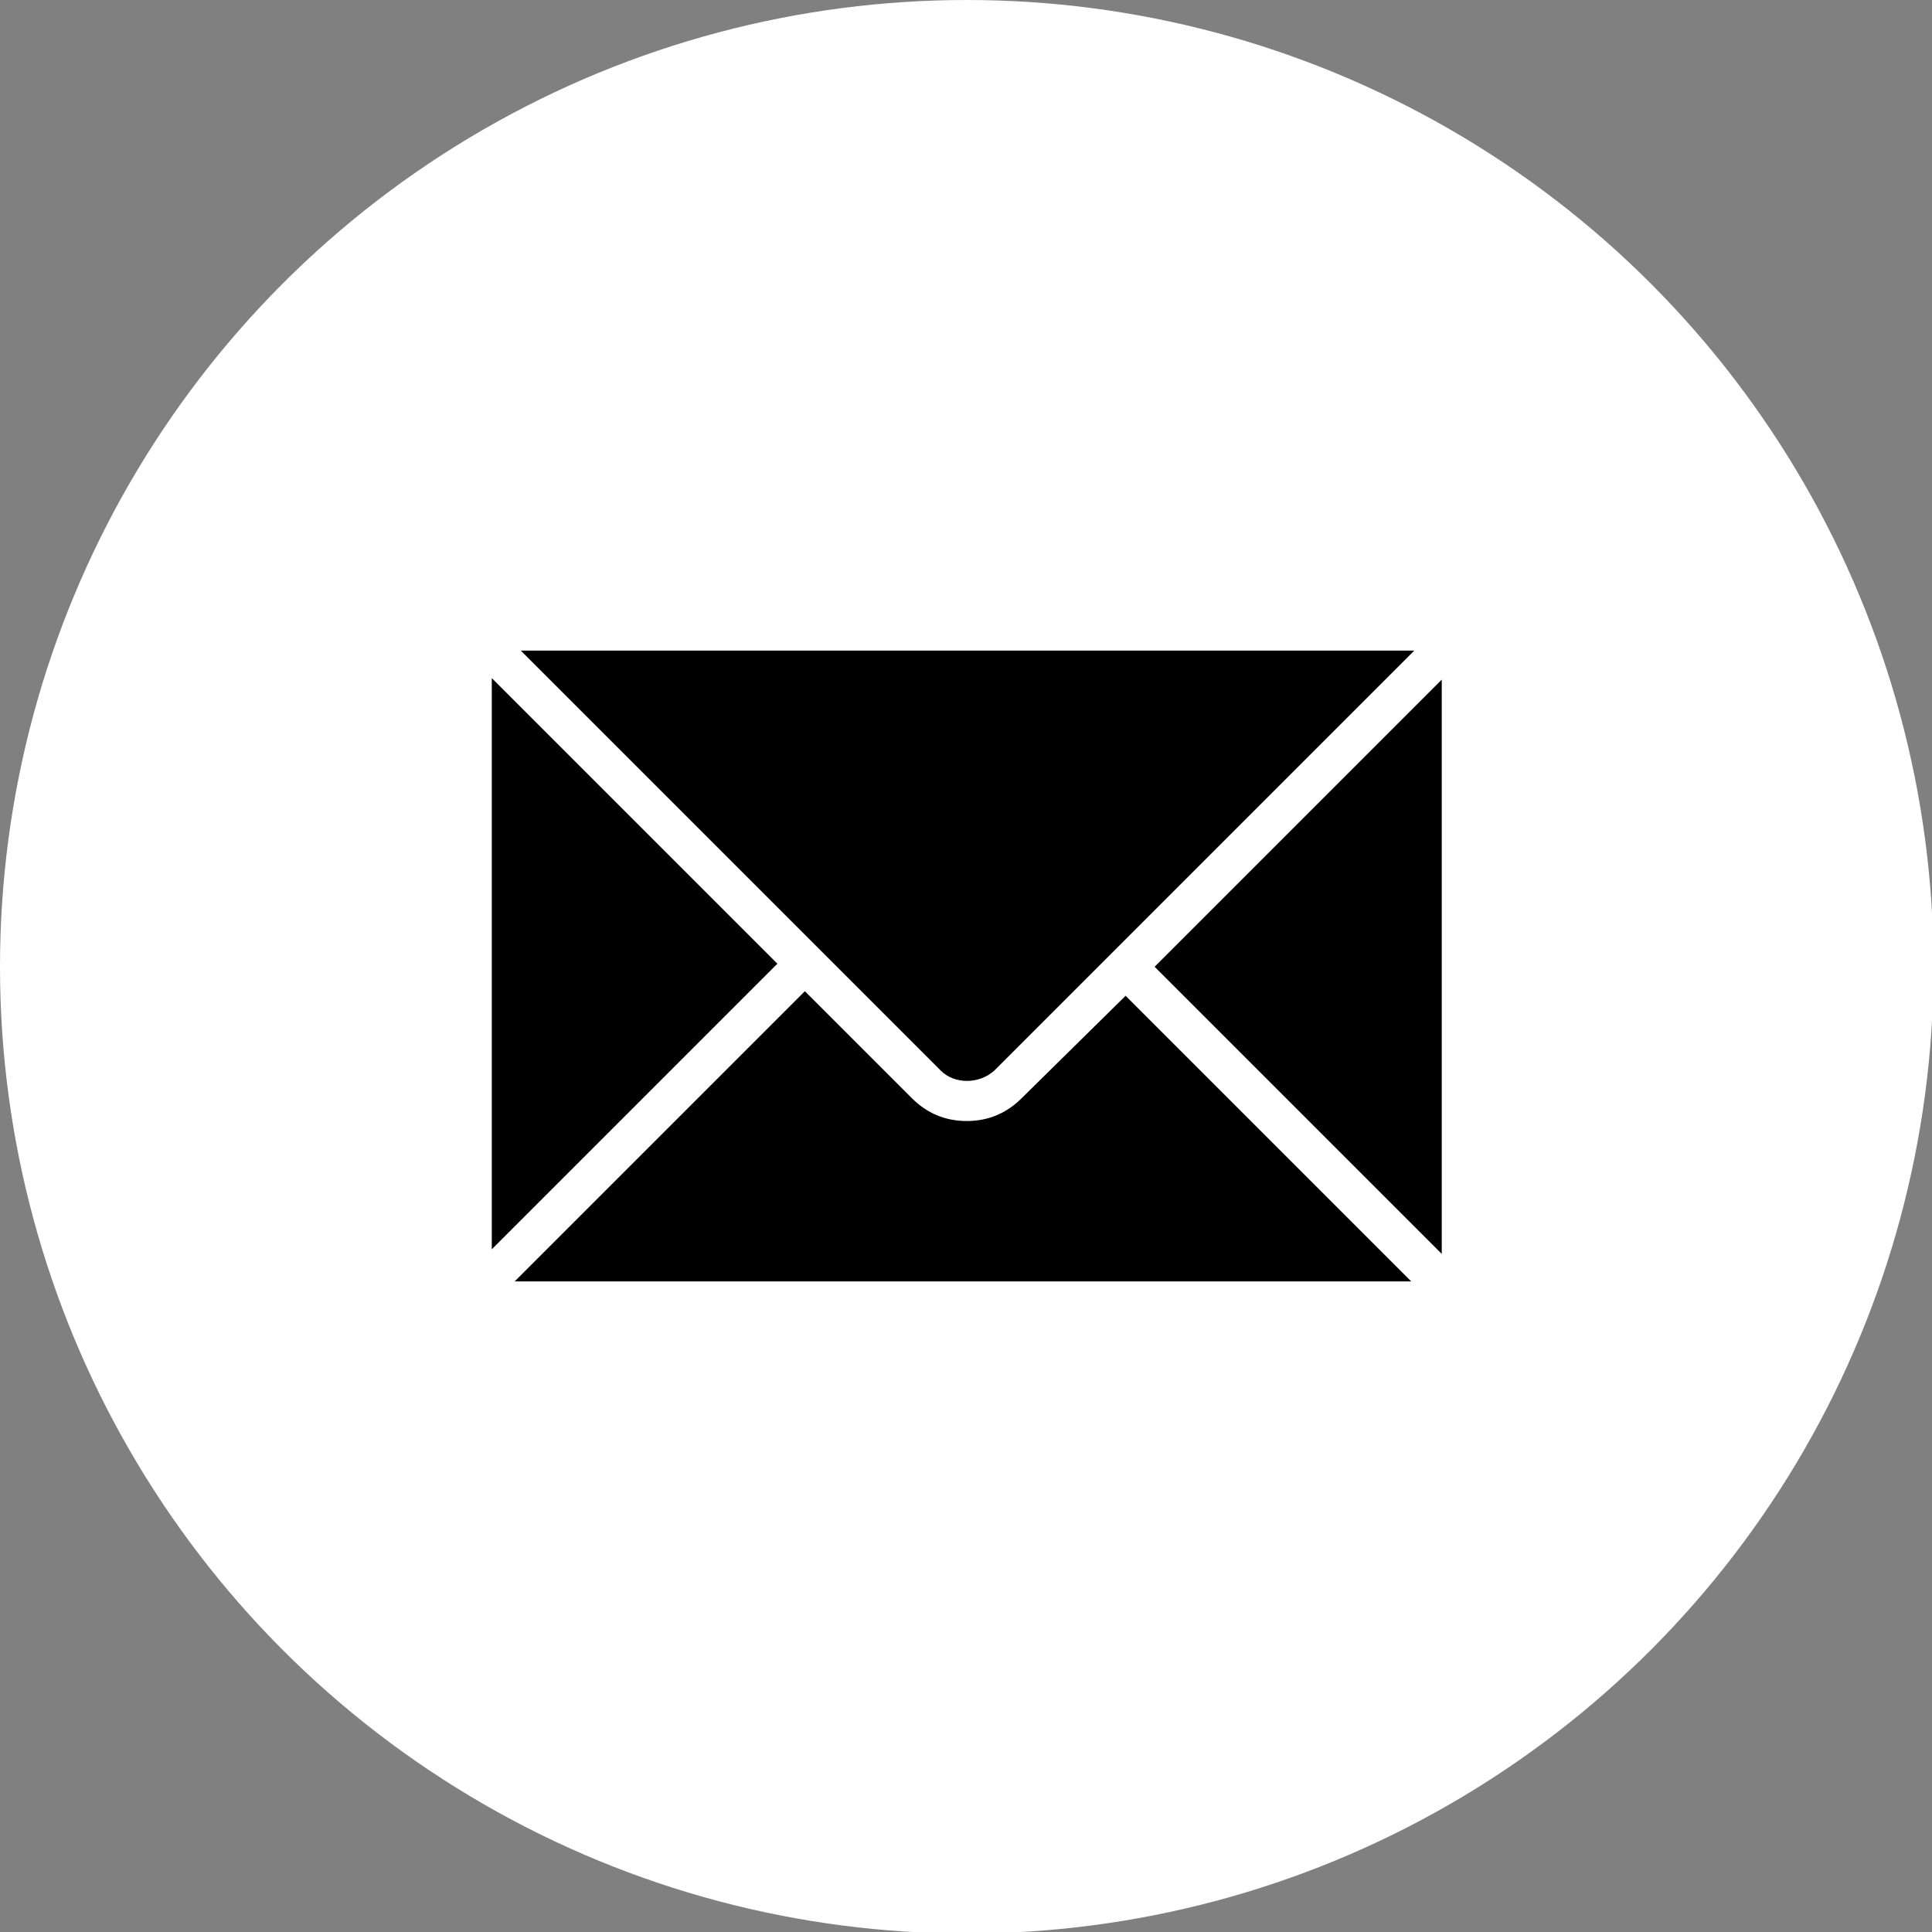 <?xml version="1.0" encoding="UTF-8"?> <!-- Generator: Adobe Illustrator 23.0.5, SVG Export Plug-In . SVG Version: 6.00 Build 0) --> <svg xmlns="http://www.w3.org/2000/svg" xmlns:xlink="http://www.w3.org/1999/xlink" id="Layer_1" x="0px" y="0px" viewBox="0 0 126.5 126.5" style="enable-background:new 0 0 126.5 126.5;" xml:space="preserve"><rect x="0" y="0" width="126.5" height="126.5" fill="#808080" stroke="none"/> <style type="text/css"> .st0{fill:#FFFFFF;} </style> <circle class="st0" cx="63.3" cy="63.3" r="63.3"></circle> <g> <polygon points="75.6,63.3 94.4,82.1 94.4,44.5 "></polygon> <path d="M65.1,70.1l27.5-27.5c0,0,0,0-0.1,0H34.1l27.5,27.5C62.5,71,64.1,71,65.1,70.1z"></path> <path d="M66.9,71.9c-1,1-2.2,1.5-3.6,1.5c-1.4,0-2.6-0.5-3.6-1.5l-7-7l-19,19c0.1,0,0.2,0,0.2,0h58.5L73.7,65.2L66.9,71.9z"></path> <path d="M32.2,44.4C32.2,44.4,32.2,44.4,32.2,44.4l0,37.4l18.7-18.7L32.2,44.4z"></path> </g> </svg> 